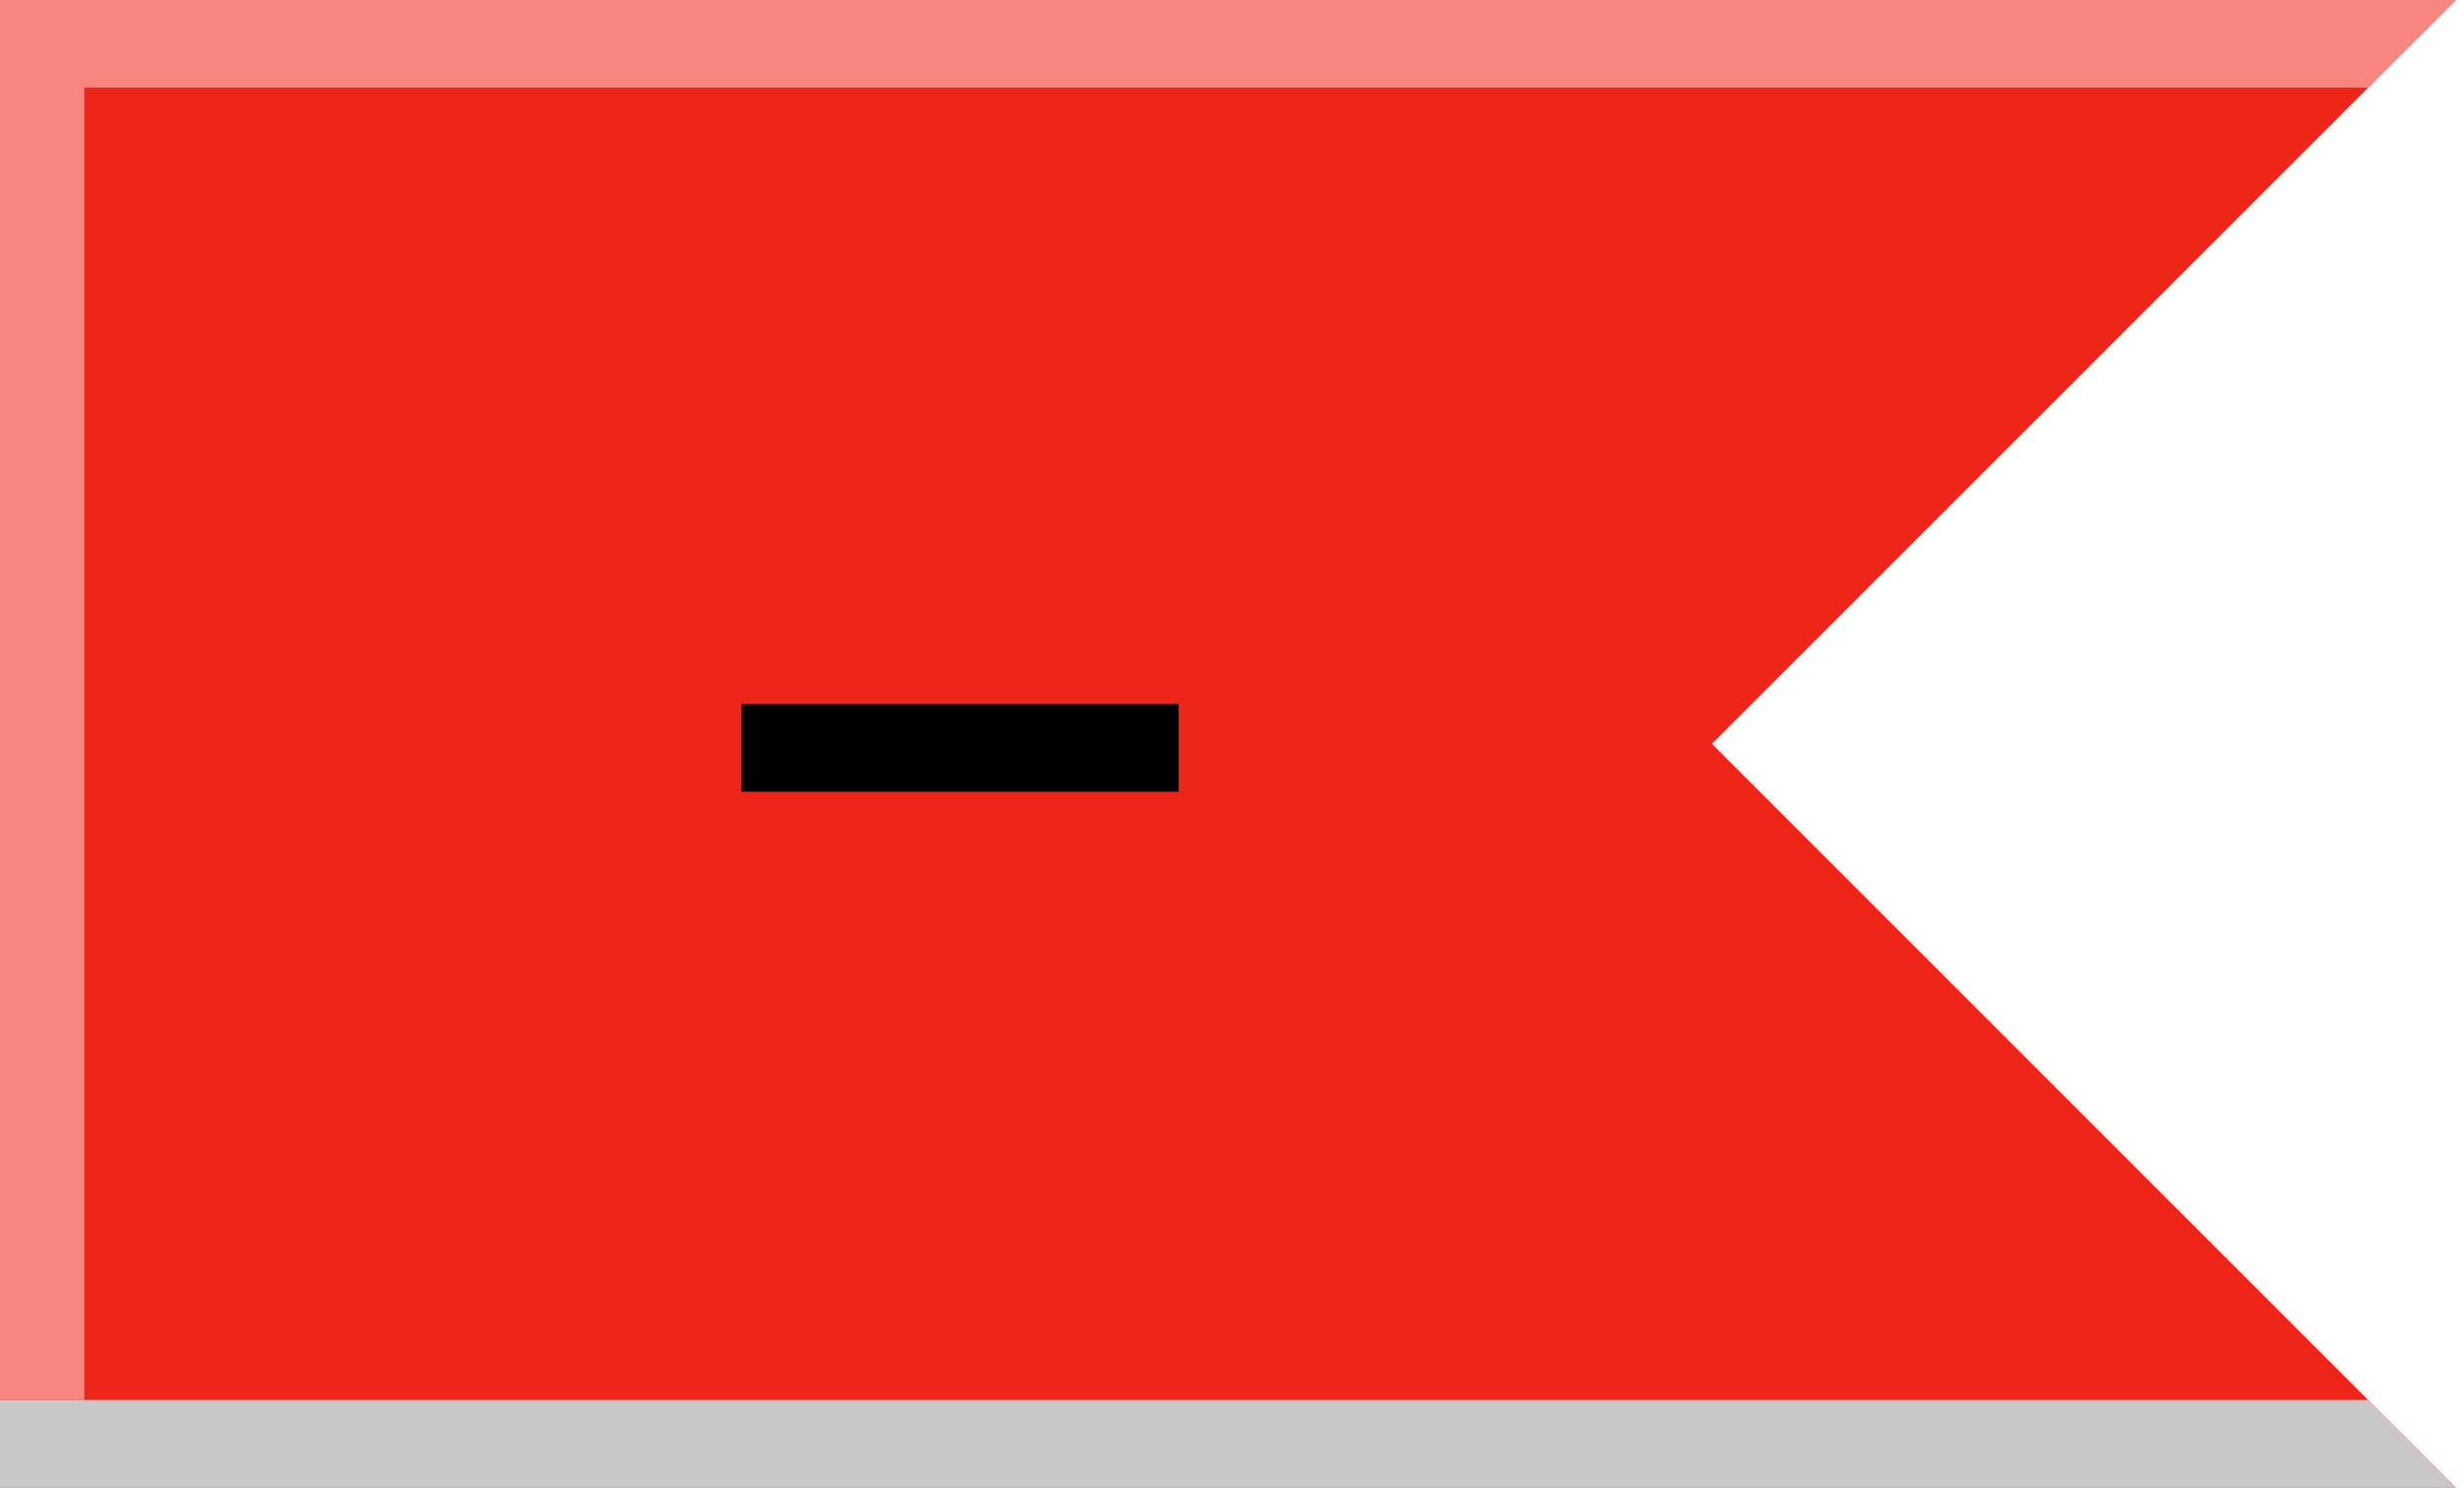 <?xml version="1.0" encoding="UTF-8"?>
<svg xmlns="http://www.w3.org/2000/svg" viewBox="0 0 29.81 18">
  <defs>
    <style>
      .cls-1 {
        fill: #ee2619;
      }

      .cls-2 {
        fill: #f6867f;
      }

      .cls-3 {
        fill: #c8c8c8;
        mix-blend-mode: multiply;
      }

      .cls-4 {
        isolation: isolate;
      }
    </style>
  </defs>
  <g class="cls-4">
    <g id="Layer_1" data-name="Layer 1">
      <g>
        <polygon class="cls-1" points="29.71 0 0 0 0 18 29.71 18 20.71 9 29.71 0"/>
        <polygon class="cls-3" points="0 16.94 0 18 29.71 18 28.65 16.94 0 16.94"/>
        <polygon class="cls-2" points="0 1.06 0 0 29.71 0 28.65 1.06 0 1.06"/>
        <rect class="cls-2" x="0" y="0" width="1.02" height="16.94"/>
      </g>
      <rect x="8.97" y="8.52" width="5.29" height="1.06"/>
    </g>
  </g>
</svg>